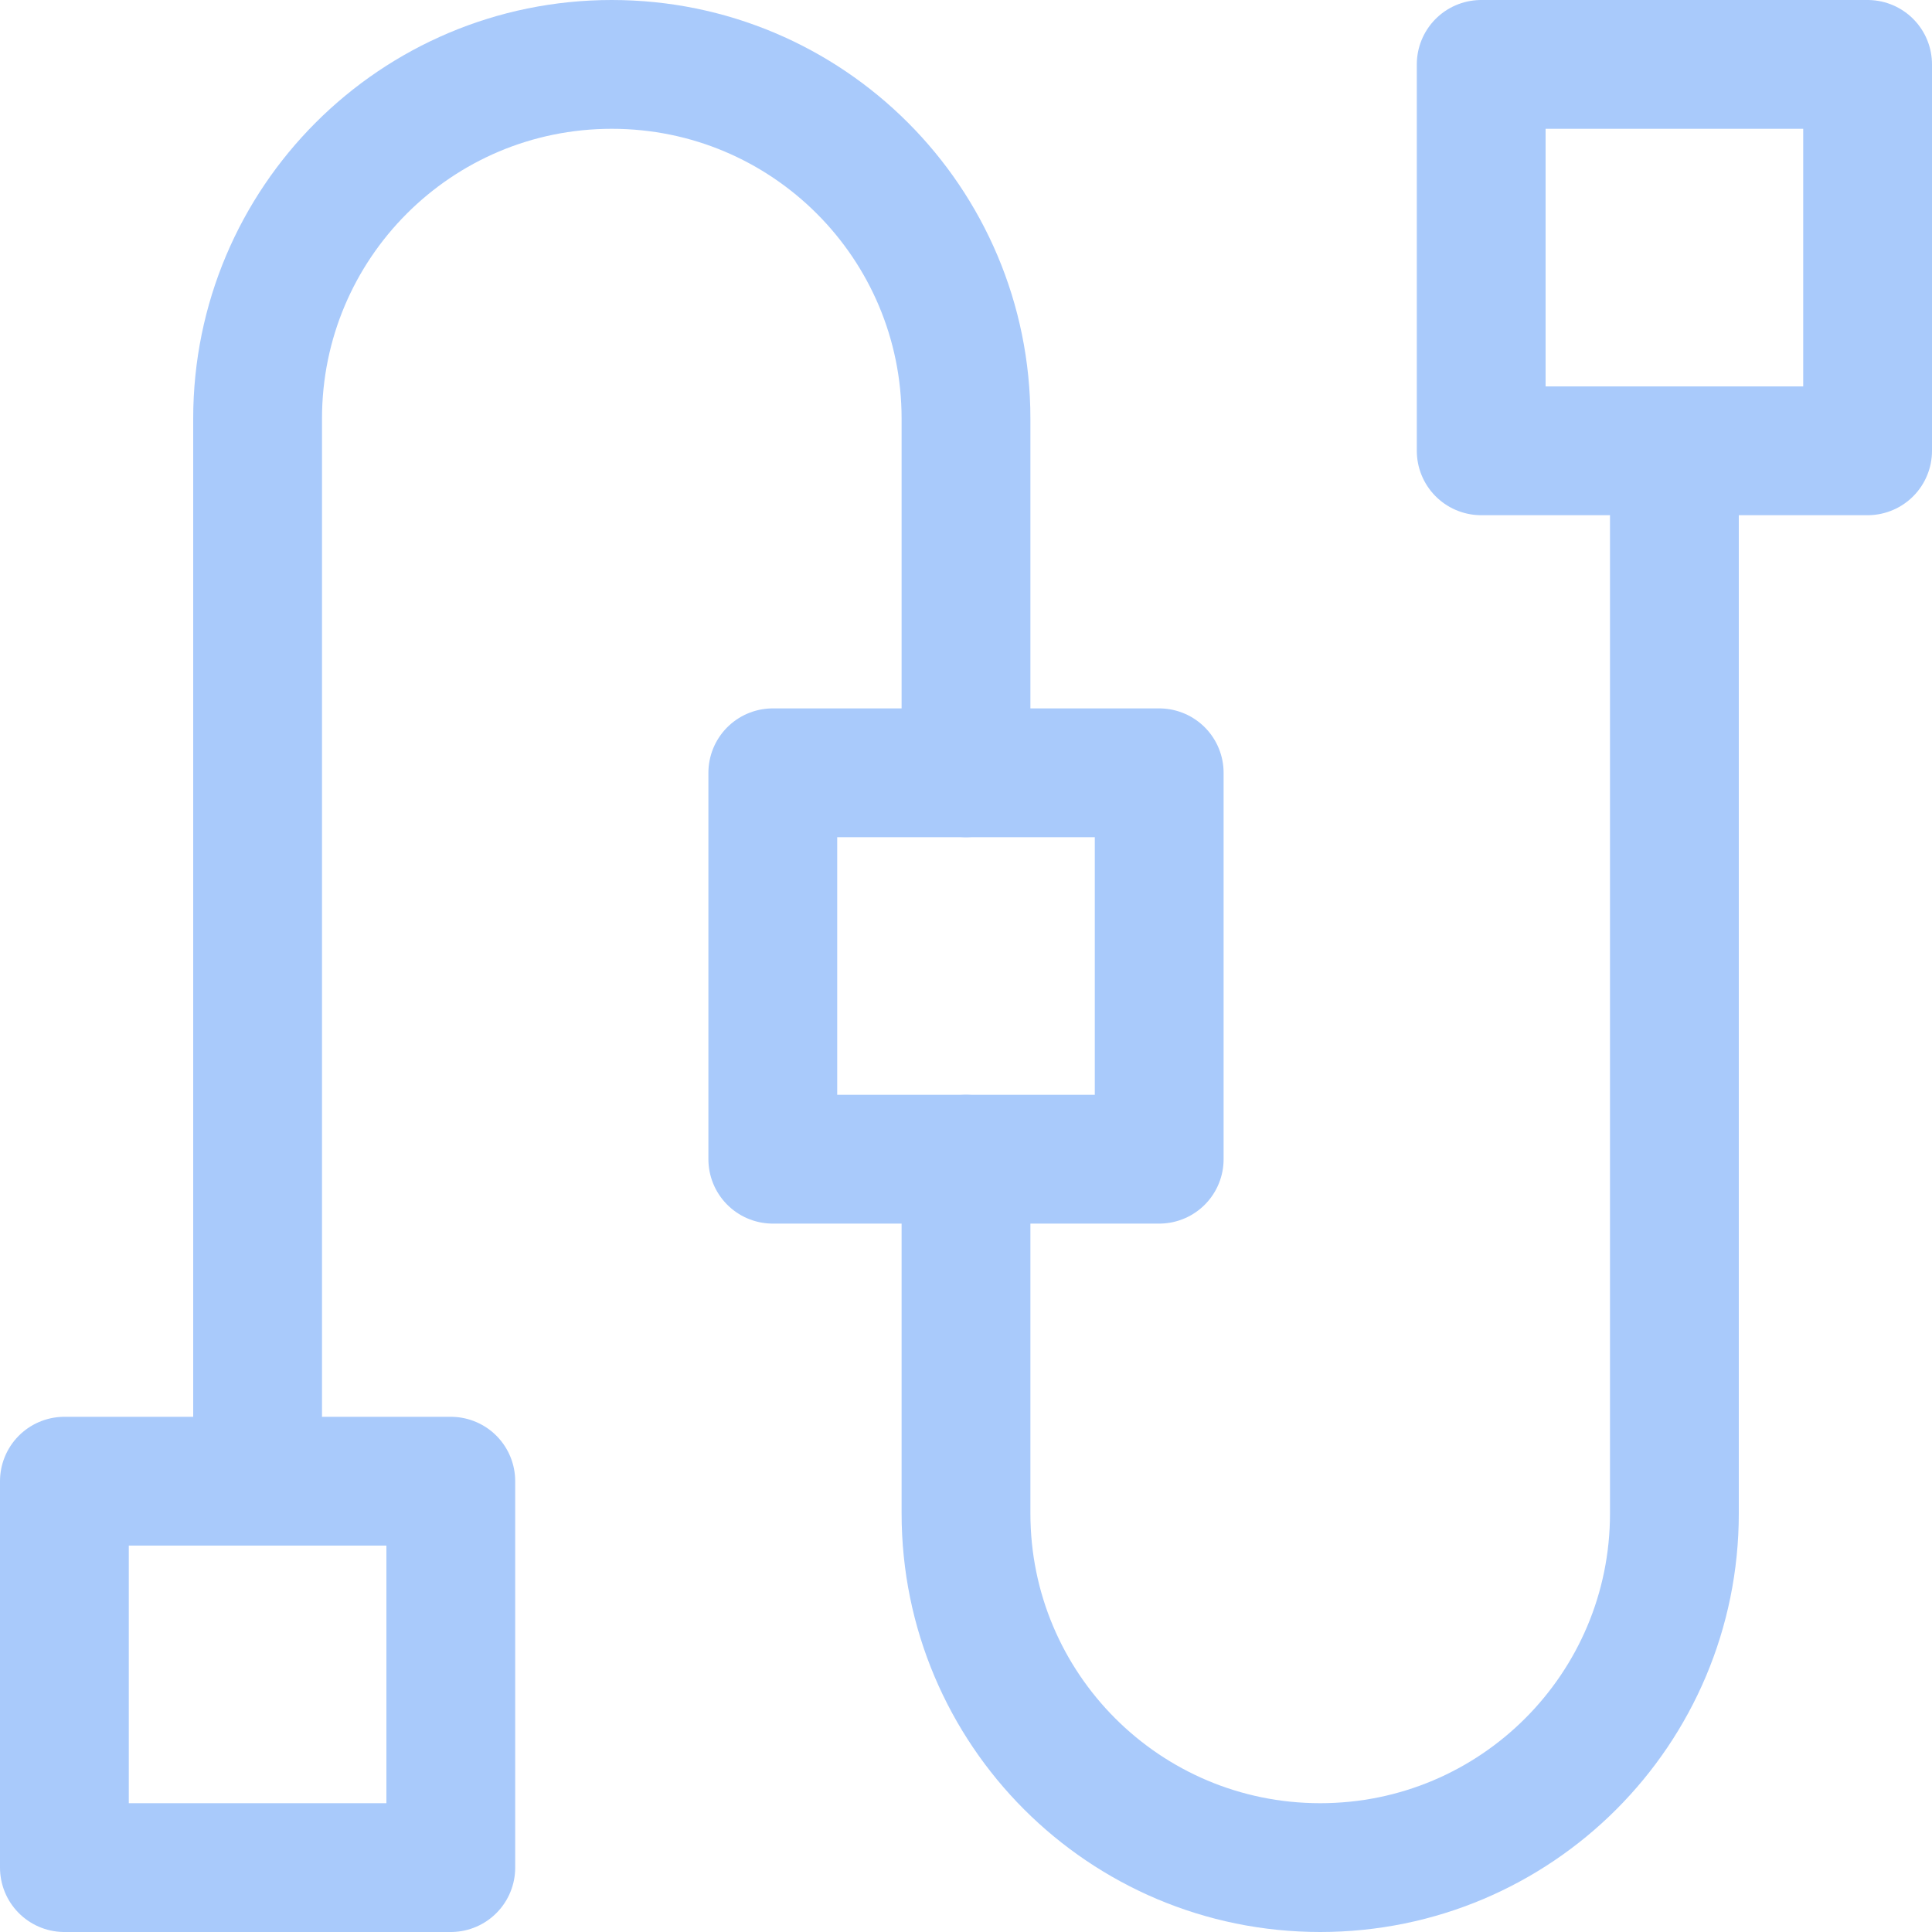 <svg width="30" height="30" viewBox="0 0 30 30" fill="none" xmlns="http://www.w3.org/2000/svg">
<g clip-path="url(#clip0_1998_4605)">
<g clip-path="url(#clip1_1998_4605)">
<path d="M29 1H23V7H29V1Z" stroke="#A9CAFB" stroke-width="2" stroke-linecap="round" stroke-linejoin="round"/>
<path d="M18 12H12V18H18V12Z" stroke="#A9CAFB" stroke-width="2" stroke-linecap="round" stroke-linejoin="round"/>
<path d="M7 23H1V29H7V23Z" stroke="#A9CAFB" stroke-width="2" stroke-linecap="round" stroke-linejoin="round"/>
<path d="M4 23V6.5C4 3.46 6.46 1 9.5 1C12.54 1 15 3.46 15 6.5V12" stroke="#A9CAFB" stroke-width="2" stroke-linecap="round" stroke-linejoin="round"/>
<path d="M15 18V23.5C15 26.54 17.46 29 20.5 29C23.54 29 26 26.54 26 23.5V7" stroke="#A9CAFB" stroke-width="2" stroke-linecap="round" stroke-linejoin="round"/>
</g>
</g>
<defs>
<clipPath id="clip0_1998_4605">
<rect width="30" height="30" fill="white"/>
</clipPath>
<clipPath id="clip1_1998_4605">
<rect width="30" height="30" fill="white"/>
</clipPath>
</defs>
</svg>
